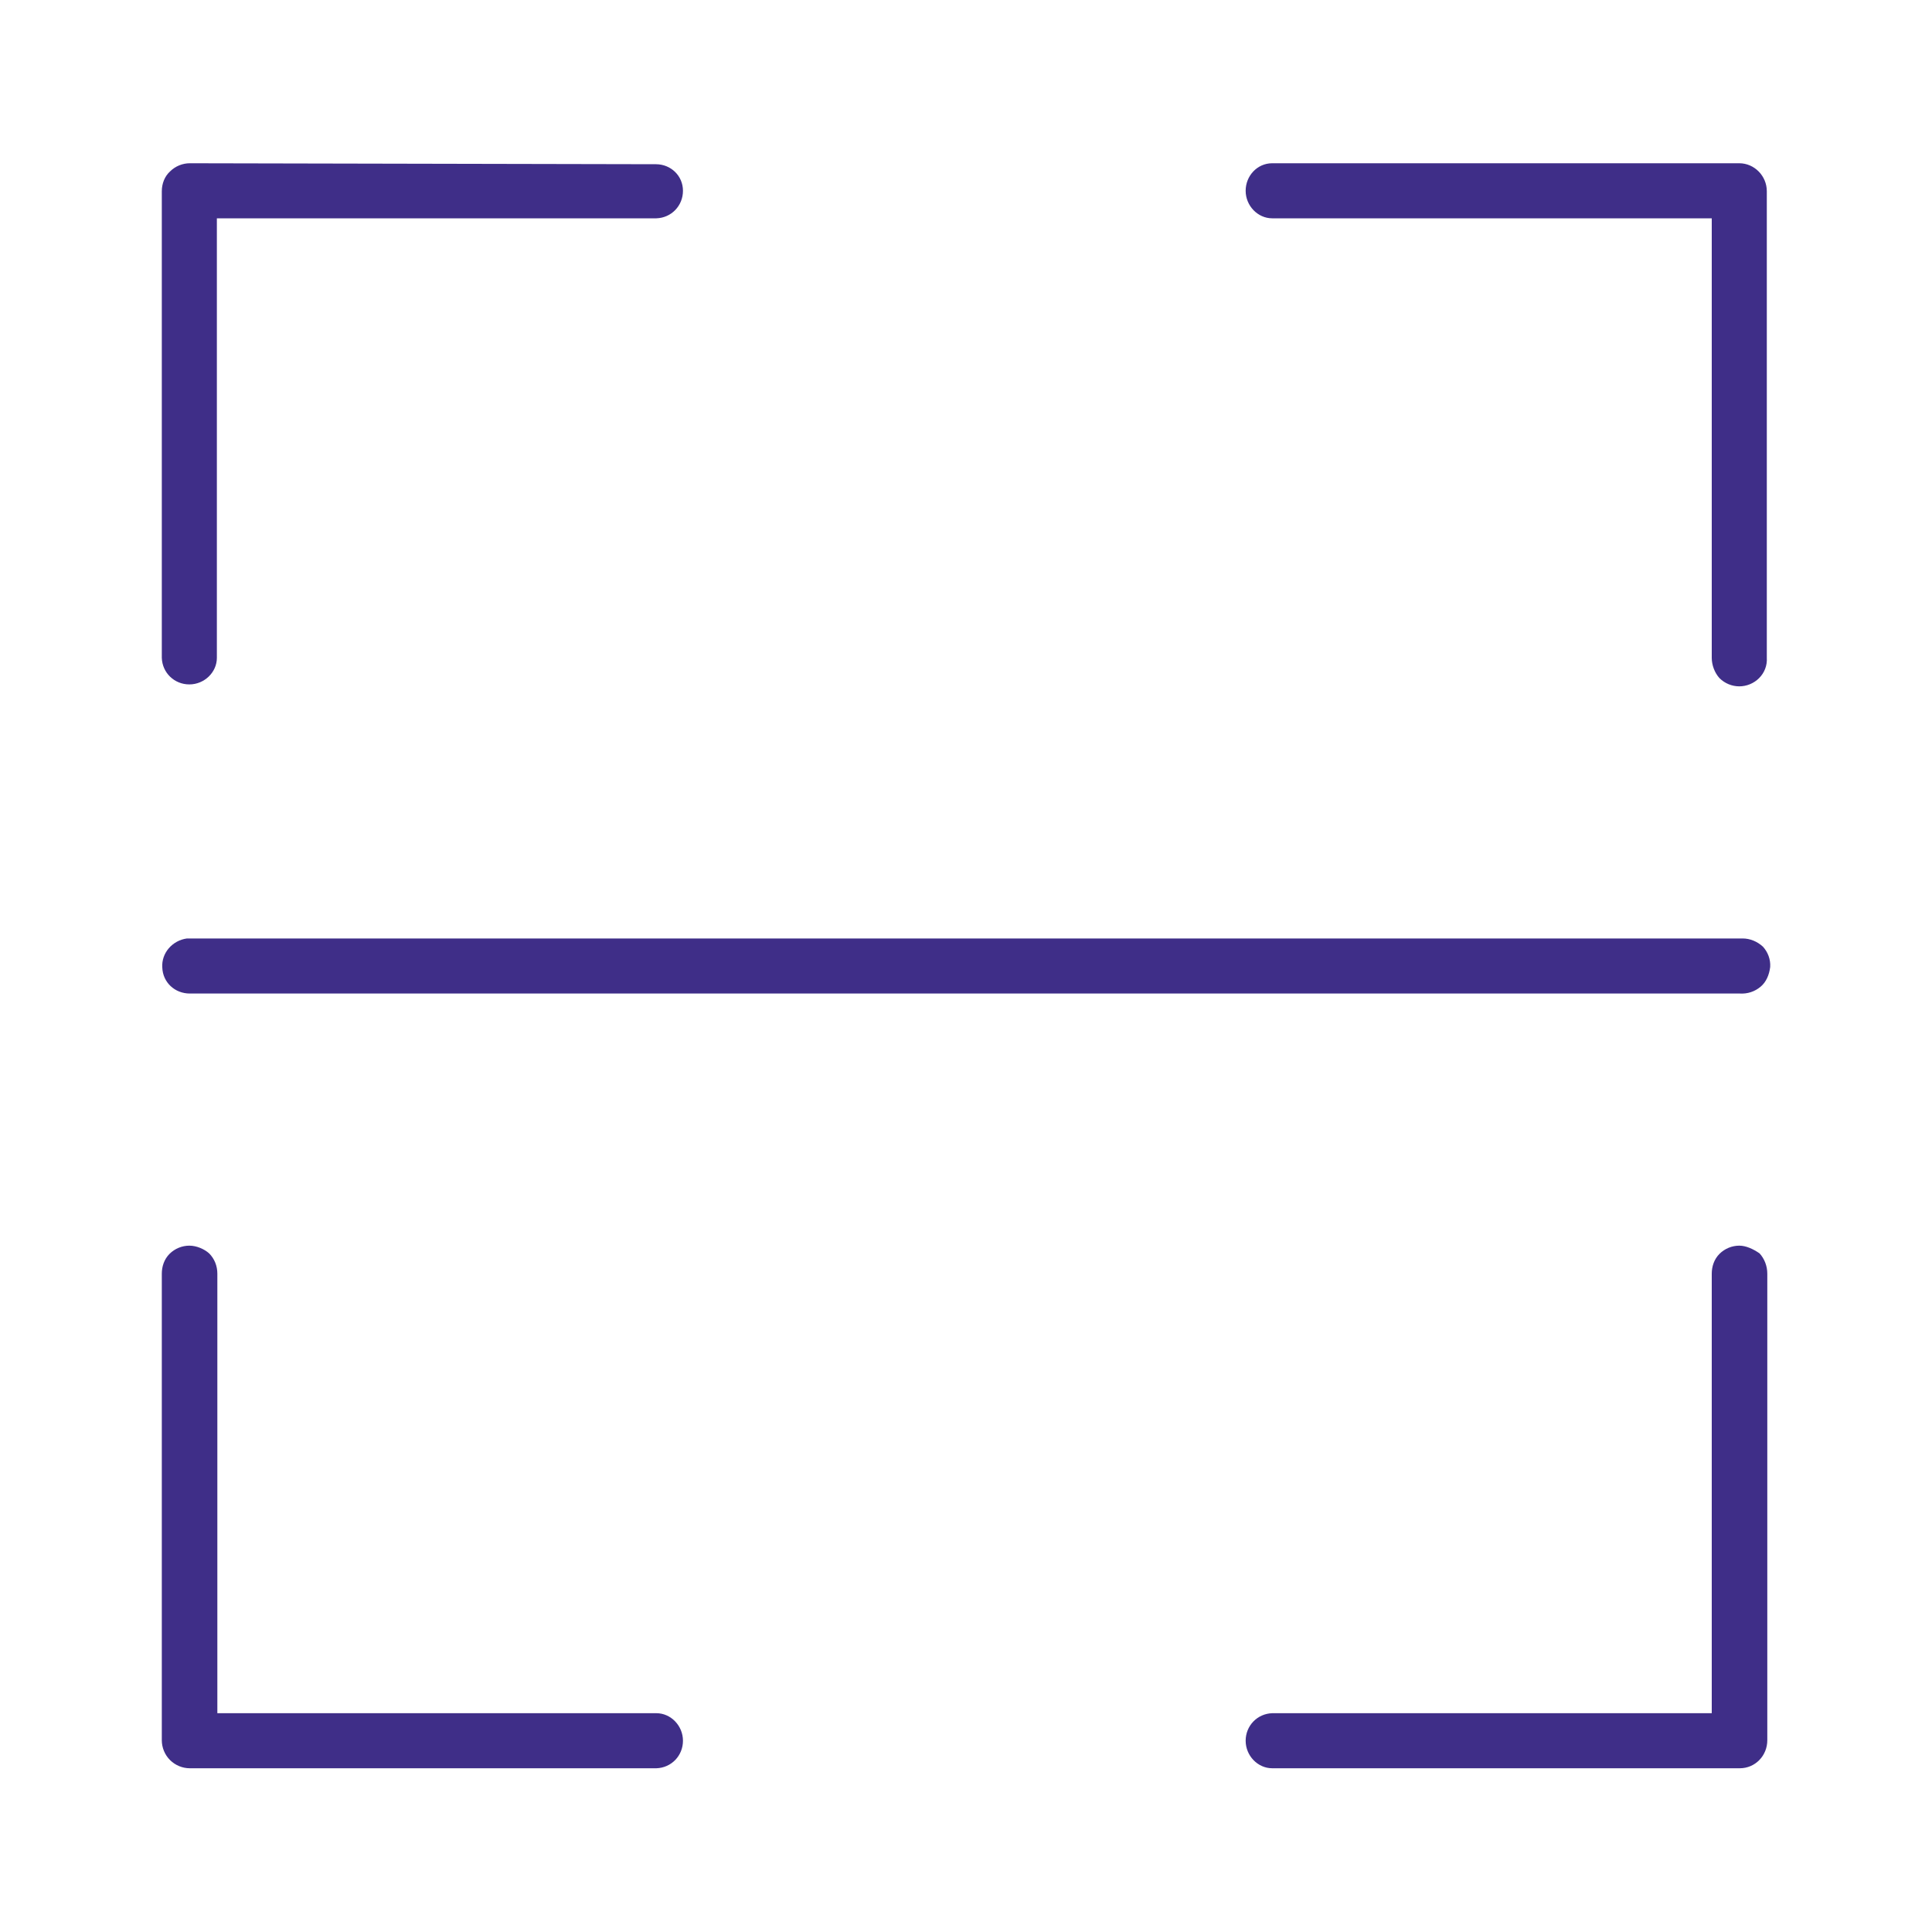 <?xml version="1.0" encoding="utf-8"?>
<!-- Generator: Adobe Illustrator 27.9.2, SVG Export Plug-In . SVG Version: 6.00 Build 0)  -->
<svg version="1.1" id="Layer_1" xmlns="http://www.w3.org/2000/svg" xmlns:xlink="http://www.w3.org/1999/xlink" x="0px" y="0px"
	 width="40px" height="40px" viewBox="0 0 40 40" style="enable-background:new 0 0 40 40;" xml:space="preserve">
<style type="text/css">
	.st0{fill:#3F2E88;}
</style>
<path class="st0" d="M3.93,3.38c-0.15,0-0.3,0.06-0.41,0.17C3.41,3.65,3.35,3.8,3.35,3.96v9.66c0.01,0.31,0.26,0.55,0.57,0.55
	s0.57-0.25,0.57-0.55v-9.1h9.1c0.31-0.01,0.55-0.26,0.55-0.57S13.89,3.4,13.58,3.4L3.93,3.38z M26.34,3.38
	c-0.31,0-0.55,0.26-0.55,0.57s0.25,0.57,0.55,0.57h9.1v9.1c0,0.15,0.06,0.31,0.16,0.42c0.11,0.11,0.26,0.17,0.41,0.17
	c0.15,0,0.3-0.06,0.41-0.17c0.11-0.11,0.17-0.26,0.16-0.42V3.96c0-0.32-0.26-0.58-0.57-0.58H26.34z M36.08,19.43
	c-0.02,0-0.04,0-0.06,0H3.93c-0.02,0-0.04,0-0.06,0c-0.3,0.04-0.53,0.3-0.51,0.6c0.01,0.31,0.26,0.54,0.57,0.54h32.09
	c0.16,0.01,0.31-0.04,0.43-0.14c0.12-0.1,0.18-0.25,0.2-0.41c0.01-0.16-0.05-0.31-0.15-0.42C36.38,19.49,36.23,19.43,36.08,19.43
	L36.08,19.43z M3.92,25.79c-0.15,0-0.3,0.06-0.41,0.17s-0.16,0.26-0.16,0.41v9.66c0,0.15,0.06,0.3,0.17,0.41
	c0.11,0.11,0.26,0.17,0.41,0.17h9.66c0.31-0.01,0.55-0.26,0.55-0.57c0-0.31-0.25-0.57-0.55-0.57H4.5v-9.1
	c0-0.16-0.06-0.31-0.17-0.42C4.23,25.86,4.07,25.79,3.92,25.79L3.92,25.79z M36.01,25.79c-0.15,0-0.3,0.06-0.41,0.17
	c-0.11,0.11-0.16,0.26-0.16,0.41v9.1h-9.1l0,0c-0.31,0.01-0.55,0.26-0.55,0.57s0.25,0.57,0.55,0.57h9.68c0.32,0,0.57-0.26,0.57-0.58
	v-9.66c0-0.16-0.06-0.31-0.16-0.42C36.3,25.86,36.15,25.79,36.01,25.79L36.01,25.79z"/>
<g>
</g>
<g>
</g>
<g>
</g>
<g>
</g>
<g>
</g>
<g>
</g>
<g>
</g>
<g>
</g>
<g>
</g>
<g>
</g>
<g>
</g>
<g>
</g>
<g>
</g>
<g>
</g>
<g>
</g>
</svg>
